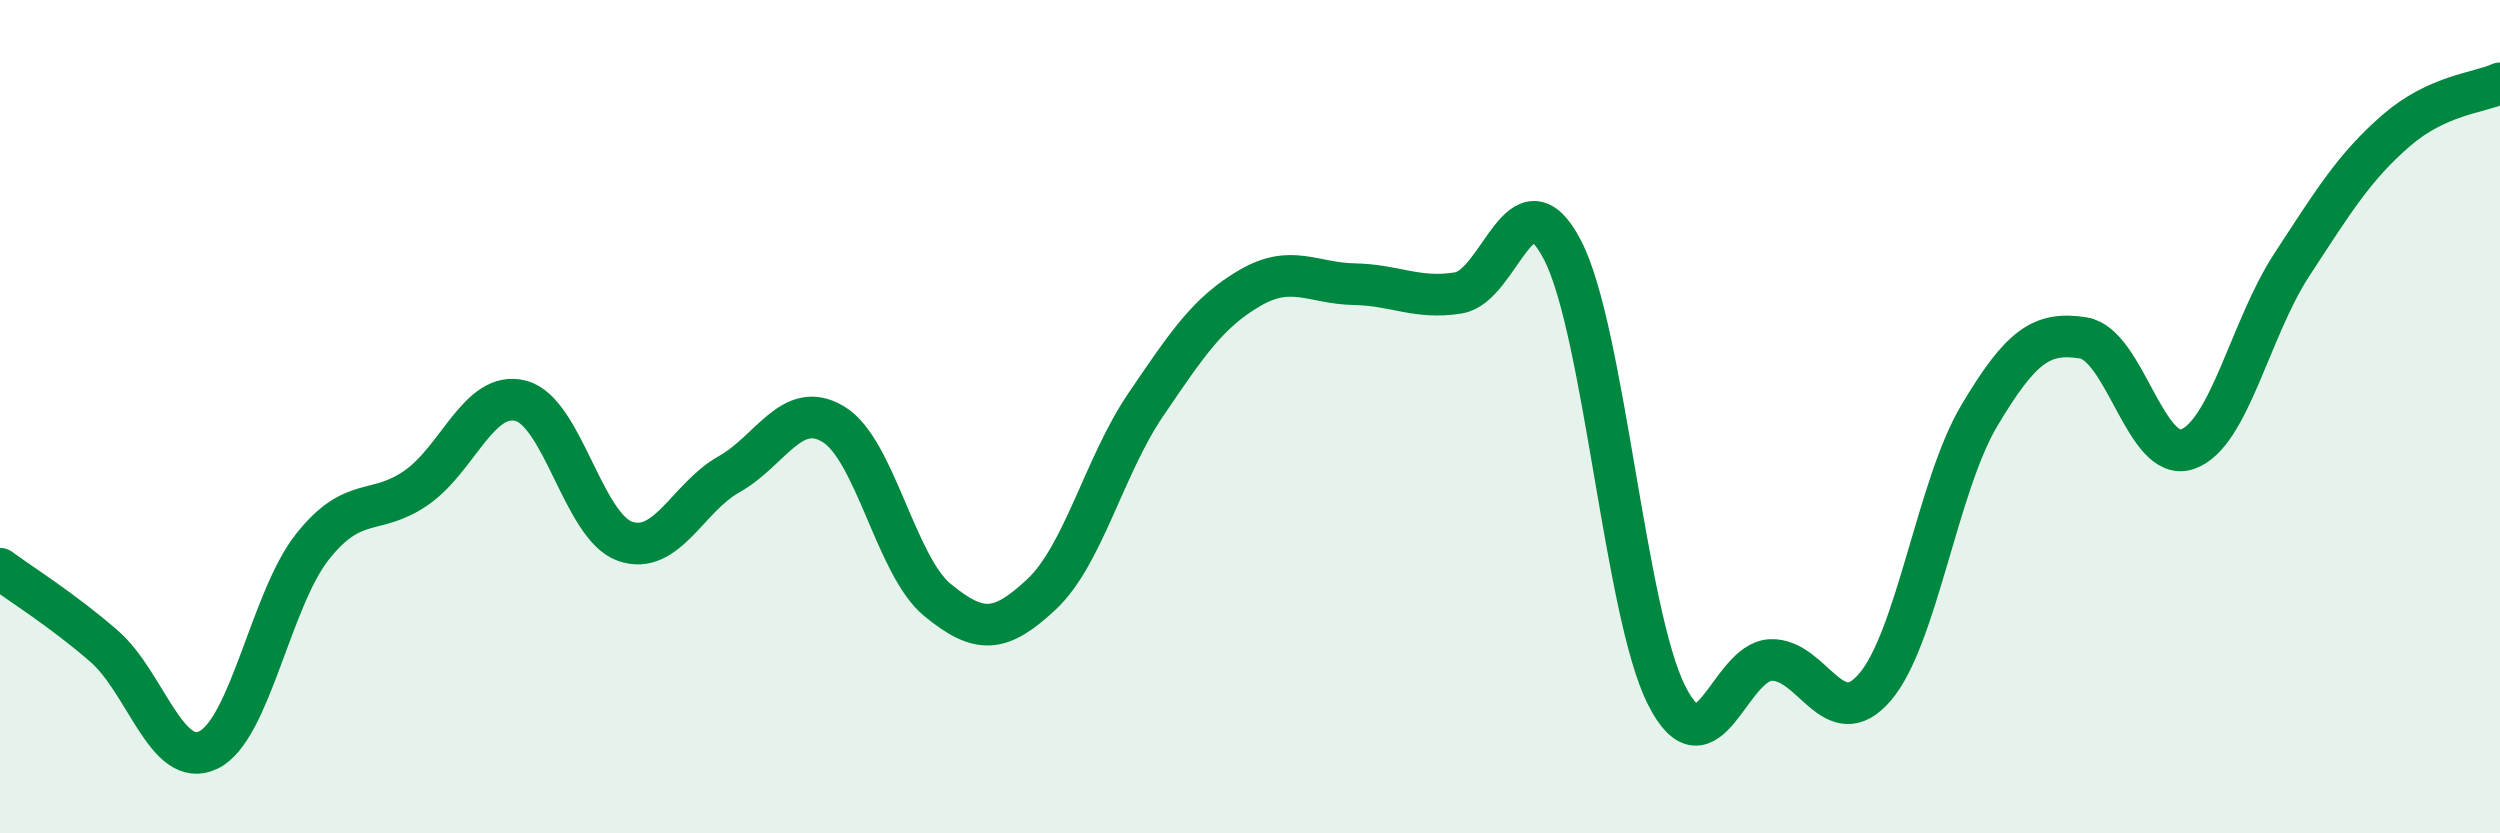 
    <svg width="60" height="20" viewBox="0 0 60 20" xmlns="http://www.w3.org/2000/svg">
      <path
        d="M 0,13.65 C 0.5,14.02 1.5,14.64 2.5,15.51 C 3.5,16.38 4,18.48 5,18 C 6,17.52 6.5,14.38 7.5,13.12 C 8.5,11.86 9,12.4 10,11.7 C 11,11 11.5,9.36 12.5,9.62 C 13.5,9.88 14,12.64 15,12.99 C 16,13.34 16.5,11.94 17.5,11.38 C 18.5,10.82 19,9.58 20,10.18 C 21,10.78 21.5,13.58 22.5,14.4 C 23.5,15.22 24,15.2 25,14.26 C 26,13.32 26.5,11.18 27.5,9.71 C 28.5,8.24 29,7.49 30,6.91 C 31,6.33 31.5,6.8 32.5,6.82 C 33.5,6.84 34,7.19 35,7.03 C 36,6.87 36.5,4.07 37.5,6 C 38.5,7.93 39,14.72 40,16.69 C 41,18.66 41.5,15.88 42.5,15.84 C 43.5,15.8 44,17.66 45,16.49 C 46,15.32 46.5,11.66 47.5,9.98 C 48.5,8.3 49,7.95 50,8.11 C 51,8.27 51.5,11.13 52.5,10.78 C 53.5,10.43 54,7.89 55,6.36 C 56,4.83 56.5,4.01 57.5,3.14 C 58.5,2.27 59.5,2.23 60,2L60 20L0 20Z"
        fill="#008740"
        opacity="0.1"
        stroke-linecap="round"
        stroke-linejoin="round"
      />
      <path
        d="M 0,13.65 C 0.5,14.02 1.5,14.64 2.5,15.51 C 3.5,16.38 4,18.48 5,18 C 6,17.52 6.5,14.38 7.5,13.12 C 8.5,11.86 9,12.4 10,11.7 C 11,11 11.5,9.36 12.5,9.62 C 13.5,9.88 14,12.64 15,12.99 C 16,13.34 16.5,11.94 17.5,11.38 C 18.5,10.82 19,9.58 20,10.18 C 21,10.78 21.5,13.58 22.5,14.4 C 23.5,15.22 24,15.2 25,14.26 C 26,13.32 26.5,11.18 27.5,9.71 C 28.5,8.24 29,7.49 30,6.91 C 31,6.33 31.5,6.8 32.5,6.82 C 33.5,6.84 34,7.19 35,7.03 C 36,6.87 36.5,4.07 37.5,6 C 38.5,7.93 39,14.72 40,16.69 C 41,18.66 41.5,15.88 42.5,15.84 C 43.5,15.8 44,17.66 45,16.49 C 46,15.32 46.5,11.66 47.5,9.98 C 48.5,8.3 49,7.95 50,8.11 C 51,8.27 51.5,11.13 52.5,10.78 C 53.5,10.43 54,7.89 55,6.36 C 56,4.83 56.5,4.01 57.5,3.14 C 58.5,2.27 59.5,2.23 60,2"
        stroke="#008740"
        stroke-width="1"
        fill="none"
        stroke-linecap="round"
        stroke-linejoin="round"
      />
    </svg>
  